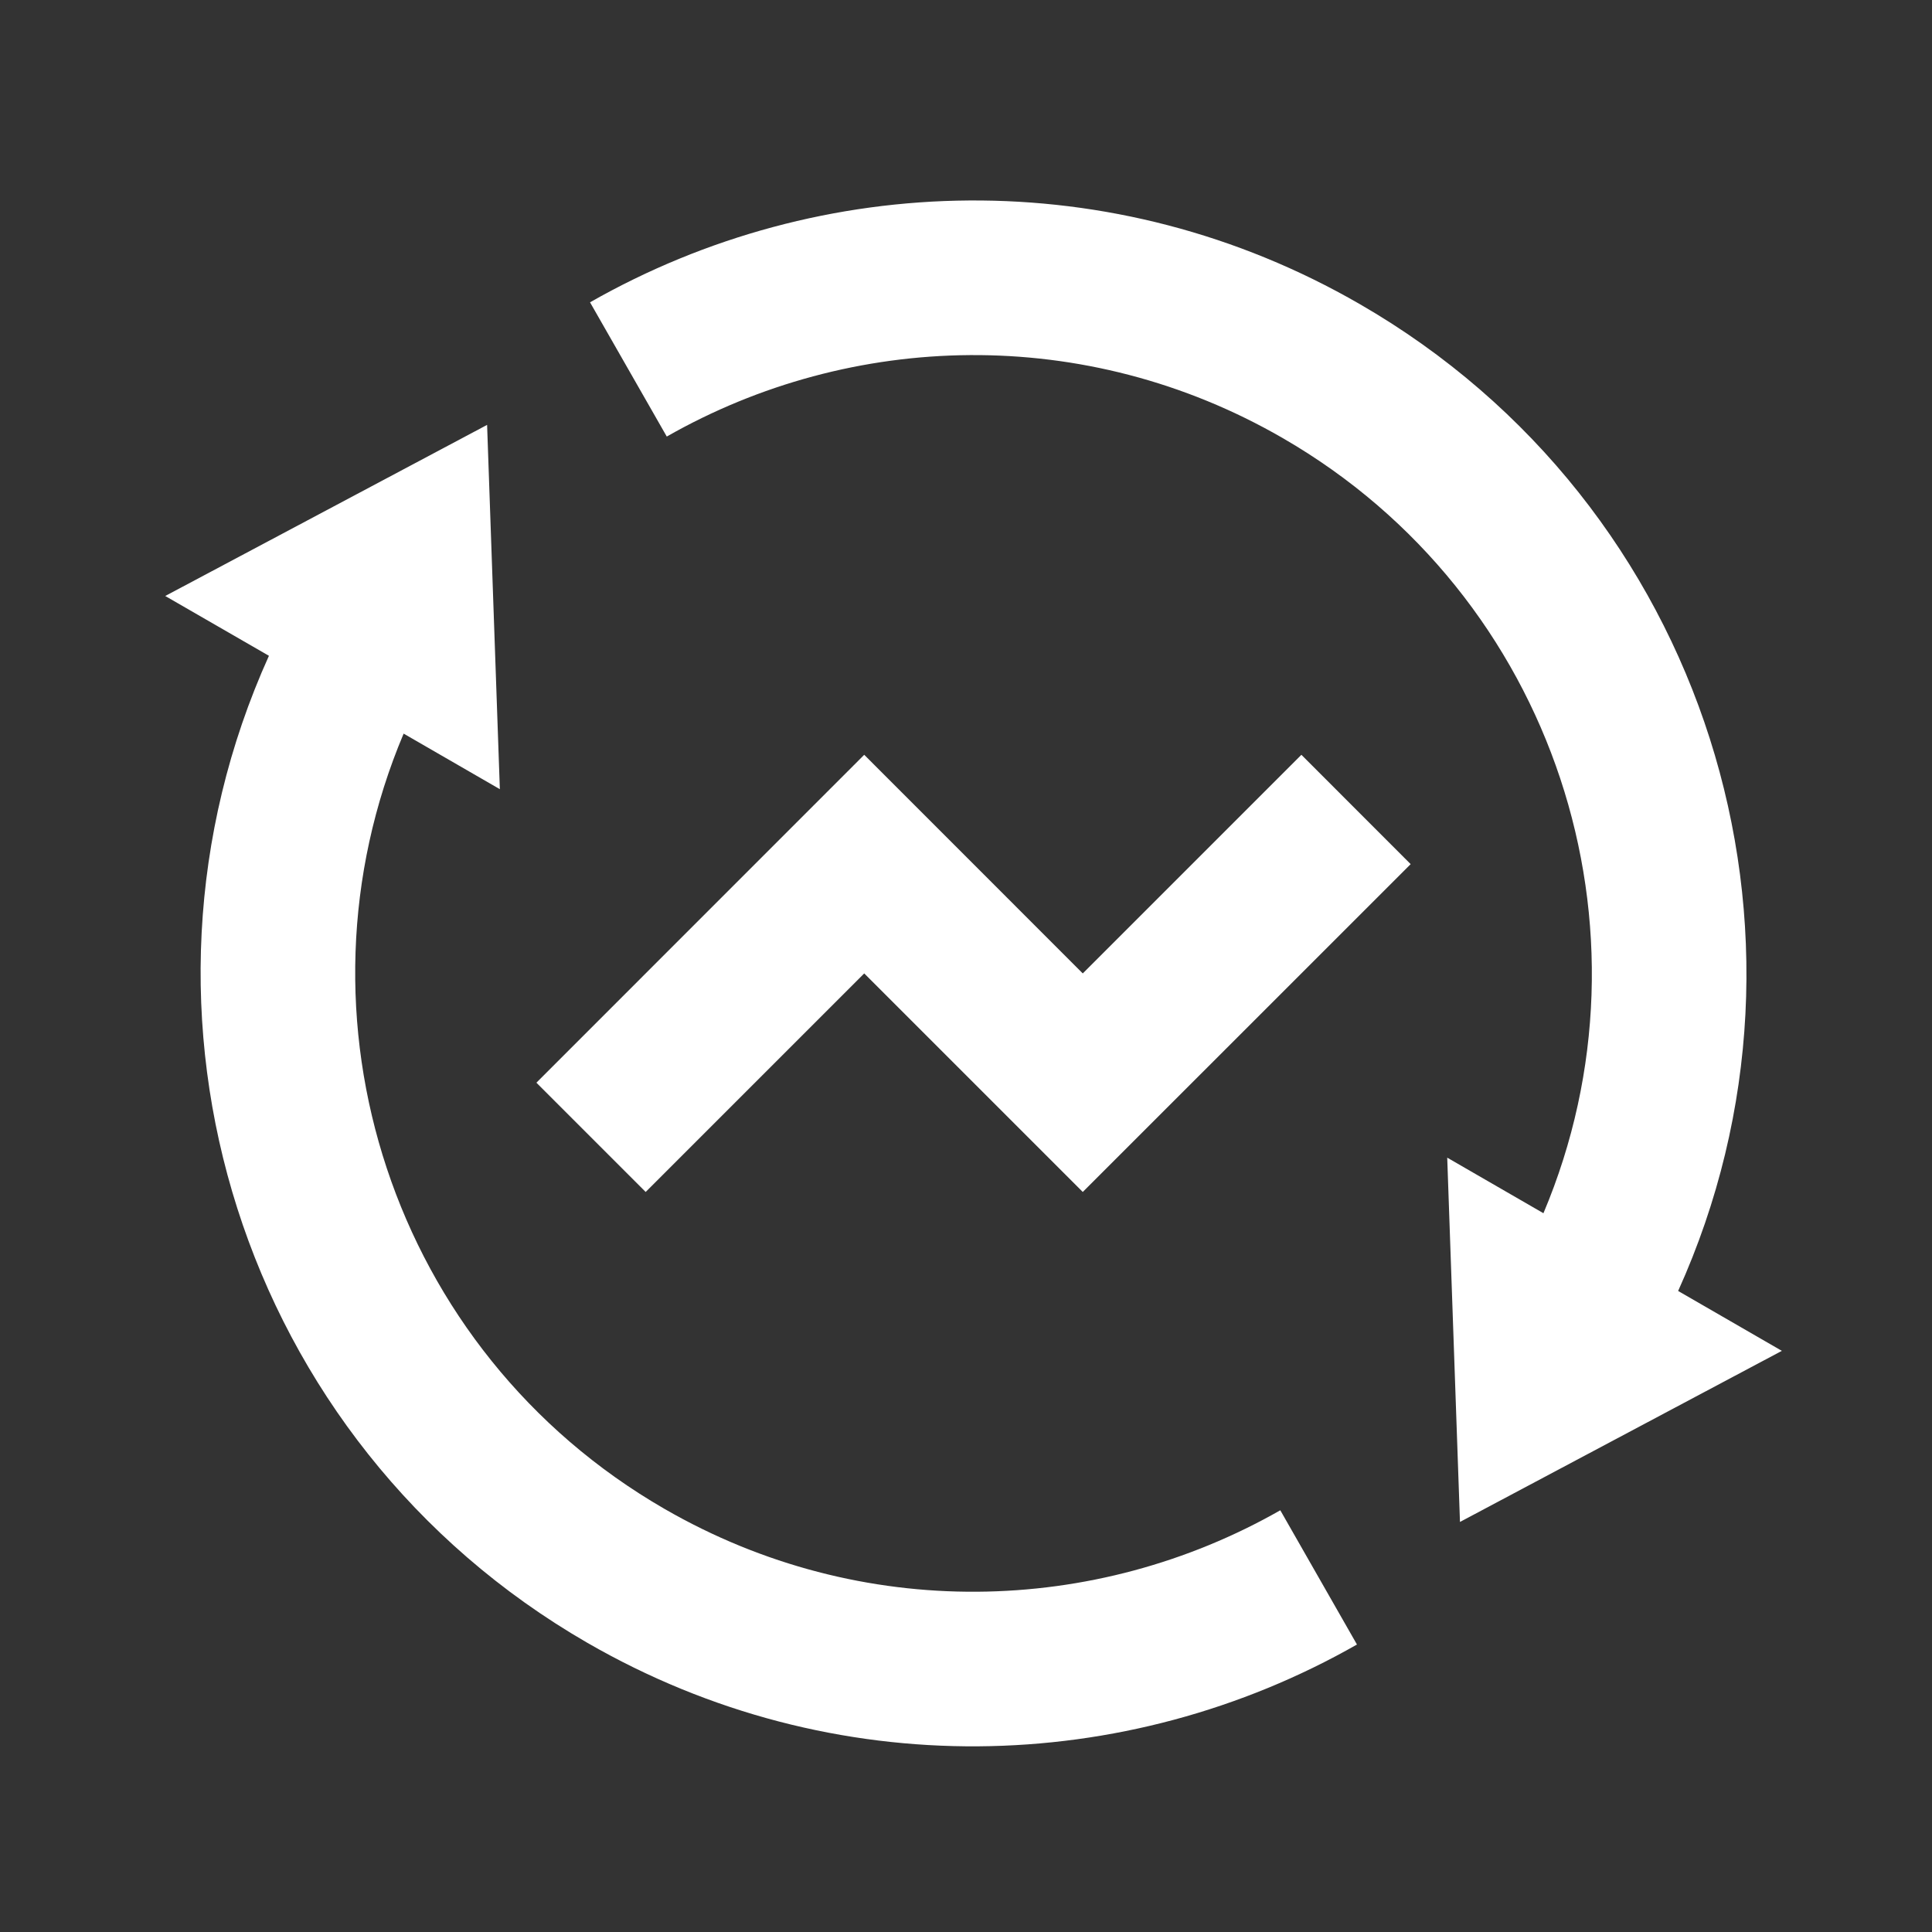 <svg width="25" height="25" viewBox="0 0 25 25" fill="none" xmlns="http://www.w3.org/2000/svg">
<rect x="0" y="0" width="25" height="25" fill="#333333" stroke="none"/>
<path d="M19.972 15.699C21.519 12.035 20.13 7.707 16.597 5.668C14.044 4.194 11.016 4.287 8.628 5.649L7.635 3.912C10.621 2.209 14.406 2.093 17.597 3.936C22.088 6.528 23.807 12.078 21.715 16.705L23.057 17.48L18.892 19.694L18.727 14.98L19.972 15.699ZM5.223 9.493C3.676 13.156 5.064 17.484 8.597 19.524C11.15 20.998 14.178 20.905 16.567 19.543L17.559 21.28C14.573 22.982 10.789 23.099 7.597 21.256C3.107 18.663 1.388 13.114 3.48 8.486L2.138 7.712L6.303 5.498L6.468 10.212L5.223 9.493ZM14.011 15.424L11.183 12.596L8.355 15.424L6.941 14.01L11.183 9.767L14.011 12.596L16.84 9.767L18.254 11.182L14.011 15.424Z" fill="white"/>
</svg>
